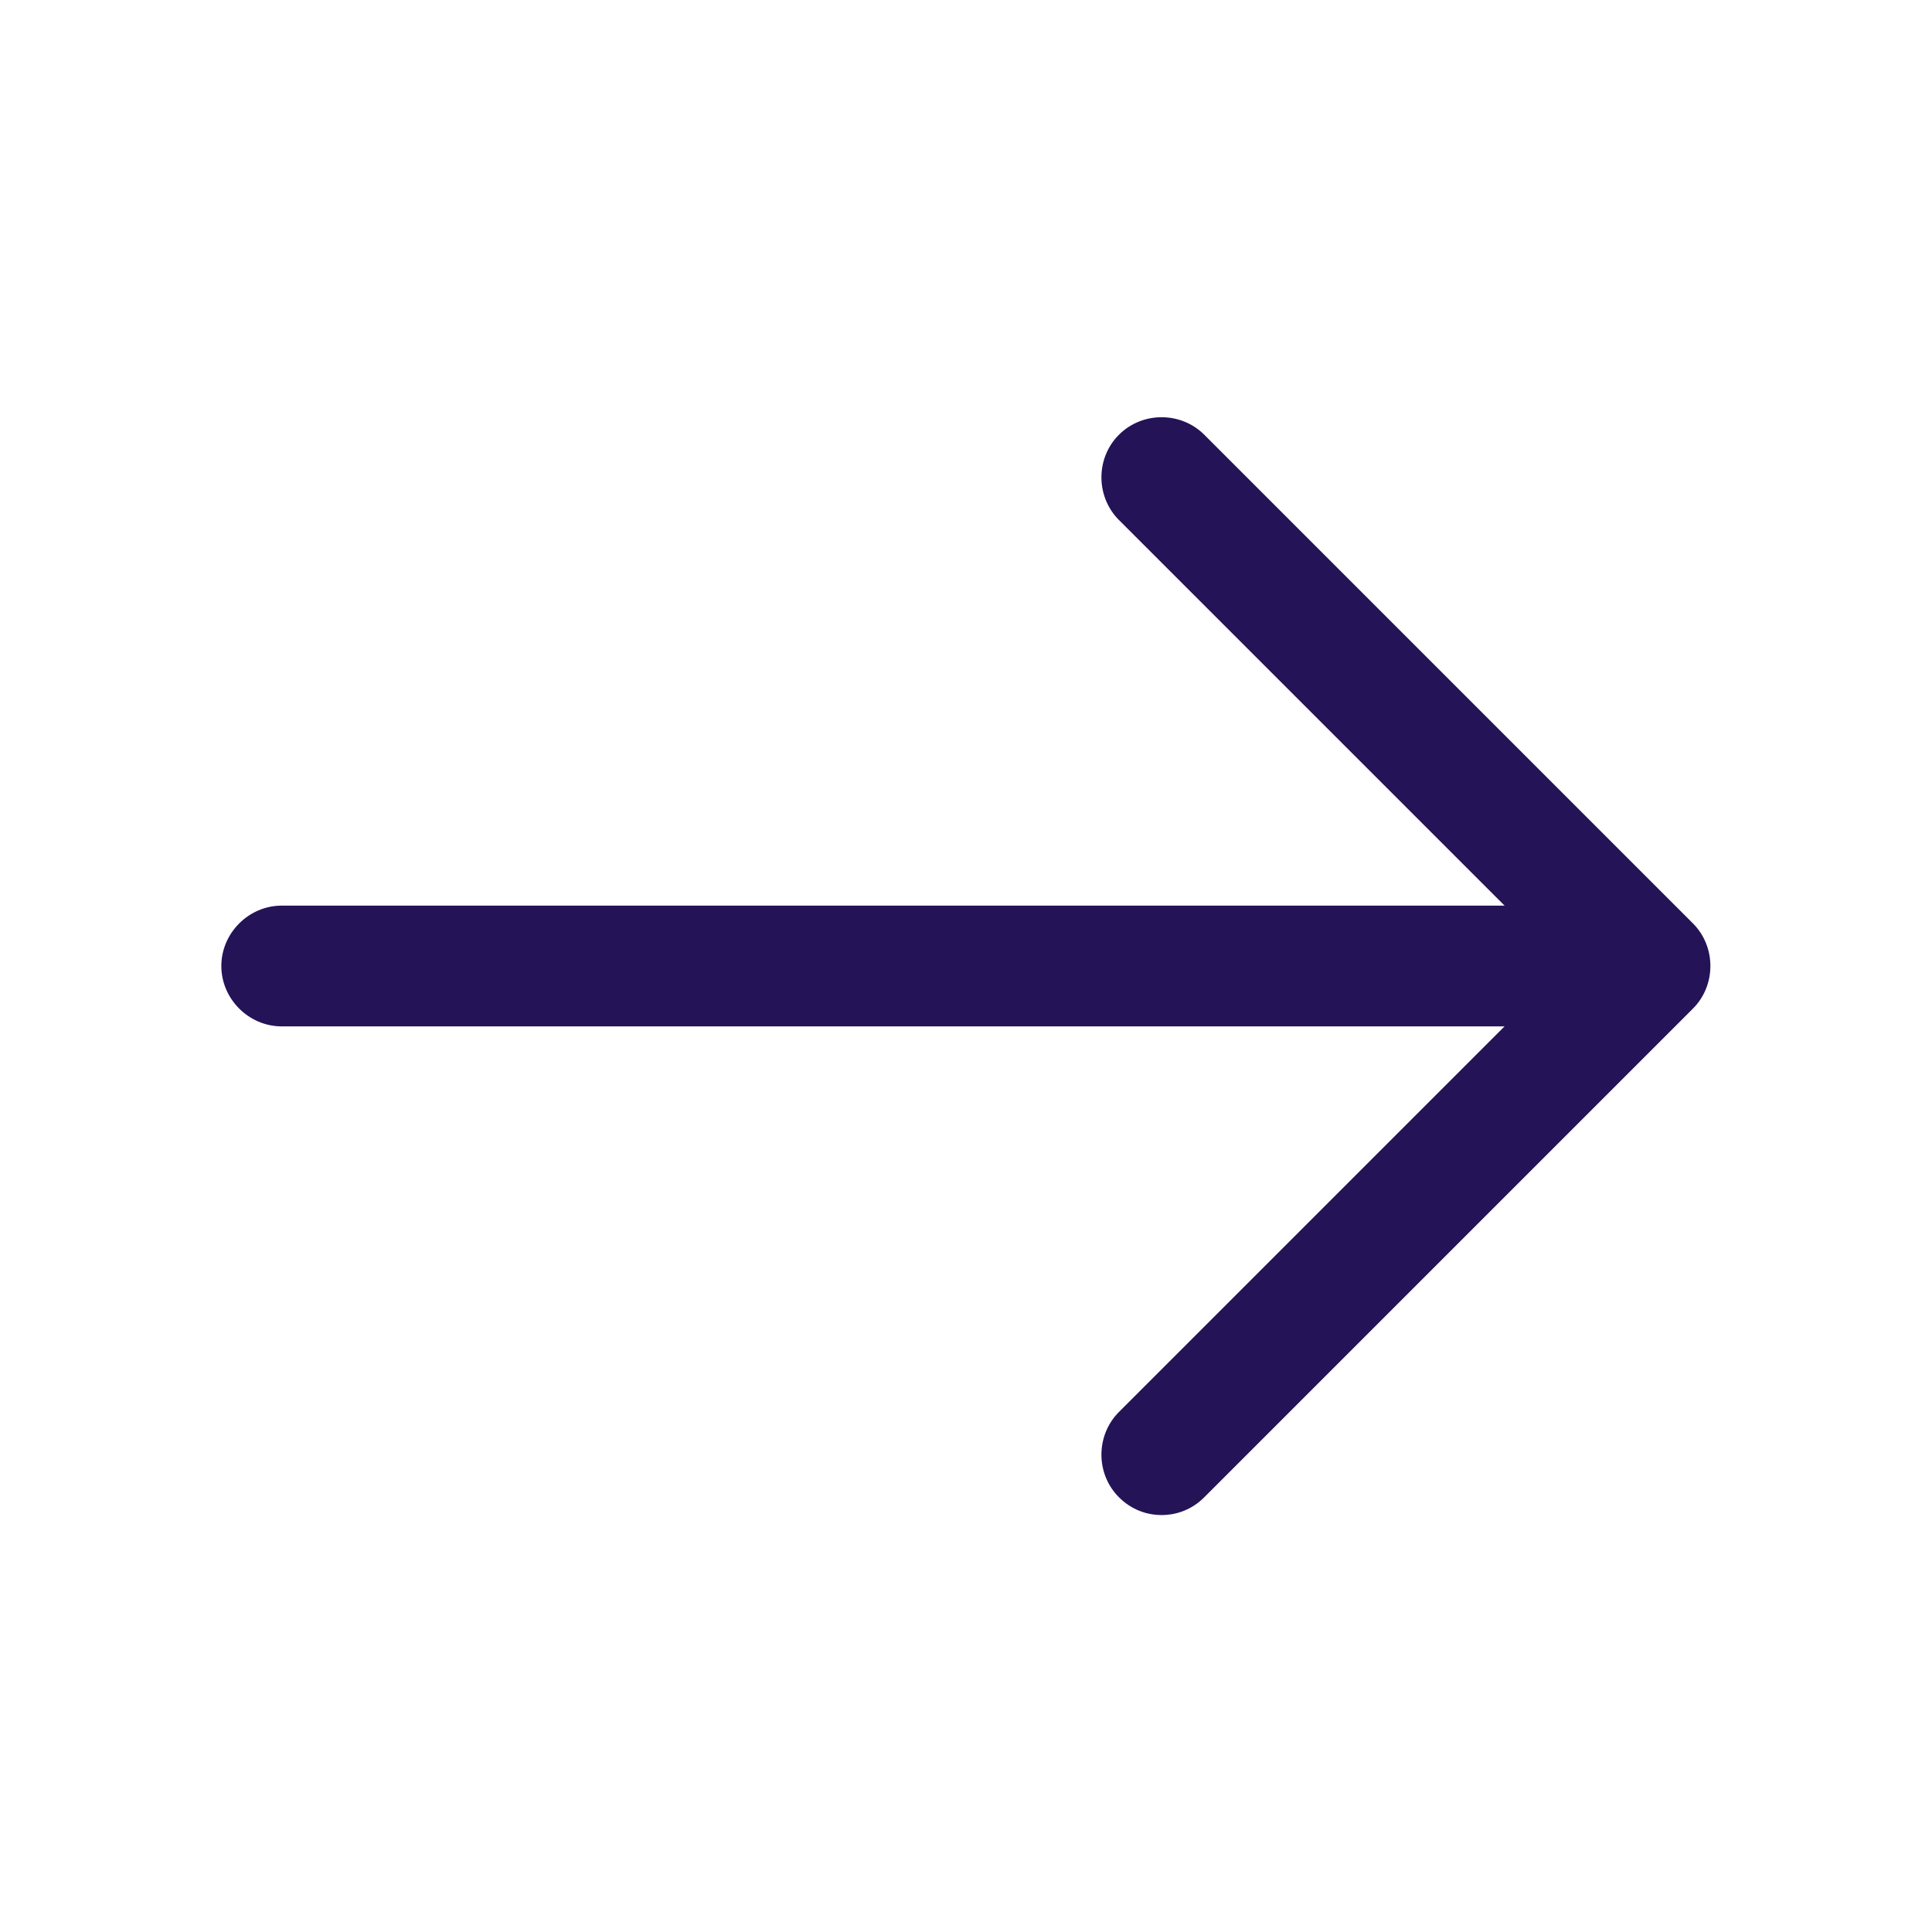 <svg width="16" height="16" viewBox="0 0 16 16" fill="none" xmlns="http://www.w3.org/2000/svg">
<path d="M9.62 12.547C9.493 12.547 9.367 12.5 9.267 12.4C9.073 12.207 9.073 11.887 9.267 11.693L12.96 8L9.267 4.307C9.073 4.113 9.073 3.793 9.267 3.6C9.46 3.407 9.78 3.407 9.973 3.6L14.02 7.647C14.213 7.84 14.213 8.16 14.02 8.353L9.973 12.4C9.873 12.5 9.747 12.547 9.62 12.547Z" fill="#251358"/>
<path d="M13.553 8.5H2.333C2.06 8.5 1.833 8.273 1.833 8C1.833 7.727 2.06 7.5 2.333 7.5H13.553C13.827 7.5 14.053 7.727 14.053 8C14.053 8.273 13.827 8.5 13.553 8.5Z" fill="#251358"/>
</svg>
